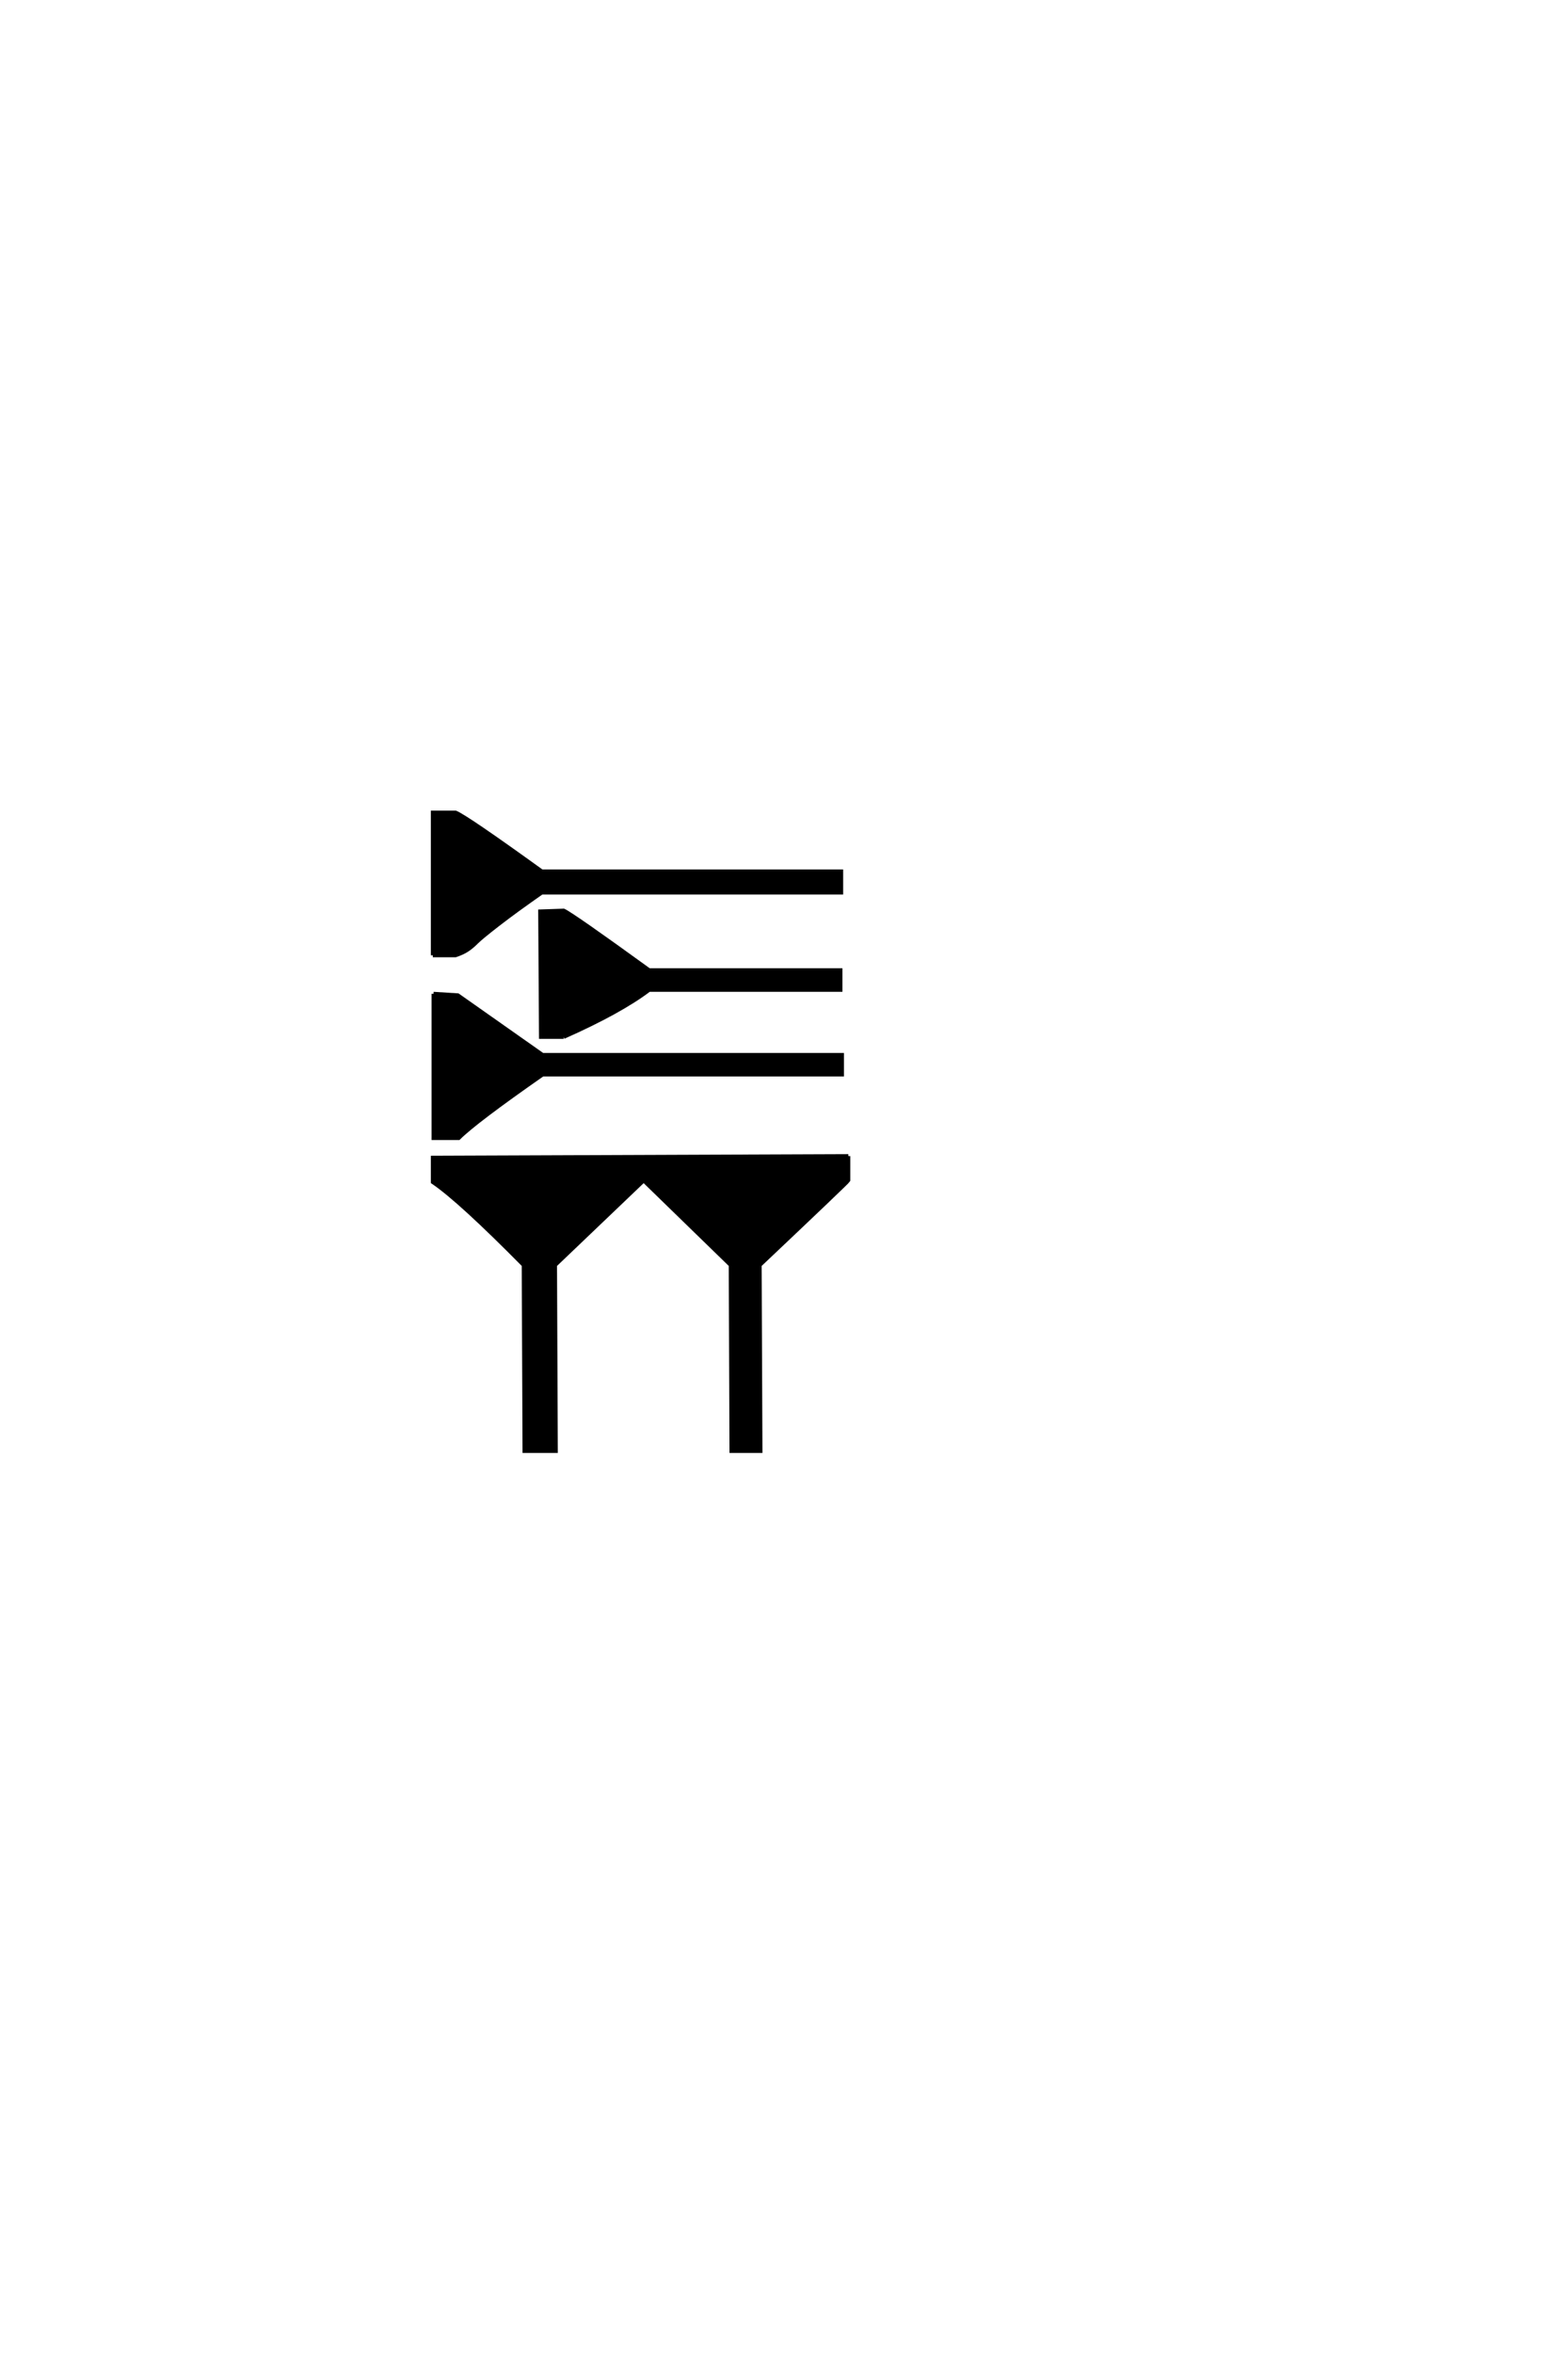<?xml version='1.0' encoding='UTF-8'?>
<!DOCTYPE svg PUBLIC "-//W3C//DTD SVG 1.0//EN"
"http://www.w3.org/TR/2001/REC-SVG-20010904/DTD/svg10.dtd">

<svg xmlns='http://www.w3.org/2000/svg' version='1.0' width='40.0' height='60.0'>

 <g transform='scale(0.1 -0.1) translate(110.0 -370.0)'>
  <path d='M106.406 75.203
L106.406 69
Q106.203 68.594 83.797 47.406
L84 0
L76.594 0
L76.406 47.406
L54.203 69
L31.594 47.406
L31.797 0
L23.797 0
L23.594 47.406
Q7.203 64 0.406 68.594
L0.406 74.797
L106.406 75.203
L106.406 75.203
M0.594 116.594
L6.797 116.203
L28.406 101
L104.797 101
L104.797 96
L28.406 96
Q11.203 84 7 79.797
L0.594 79.797
L0.594 116.594
L0.594 116.594
M33.797 105.594
L28 105.594
L27.797 137.594
L33.797 137.797
Q36 136.797 55.594 122.594
L104.406 122.594
L104.406 117.594
L55.594 117.594
Q48.203 112 33.797 105.594
Q48.203 112 33.797 105.594
M0.406 126.406
L0.406 162.797
L6.203 162.797
Q8.797 161.797 28.203 147.797
L104.594 147.797
L104.594 142.406
L28.203 142.406
Q21.594 137.797 17.188 134.391
Q12.797 131 11.594 129.797
Q10.406 128.594 9.203 127.797
Q8 127 6.203 126.406
L0.406 126.406
' style='fill: #000000; stroke: #000000'/>
 </g>
</svg>
